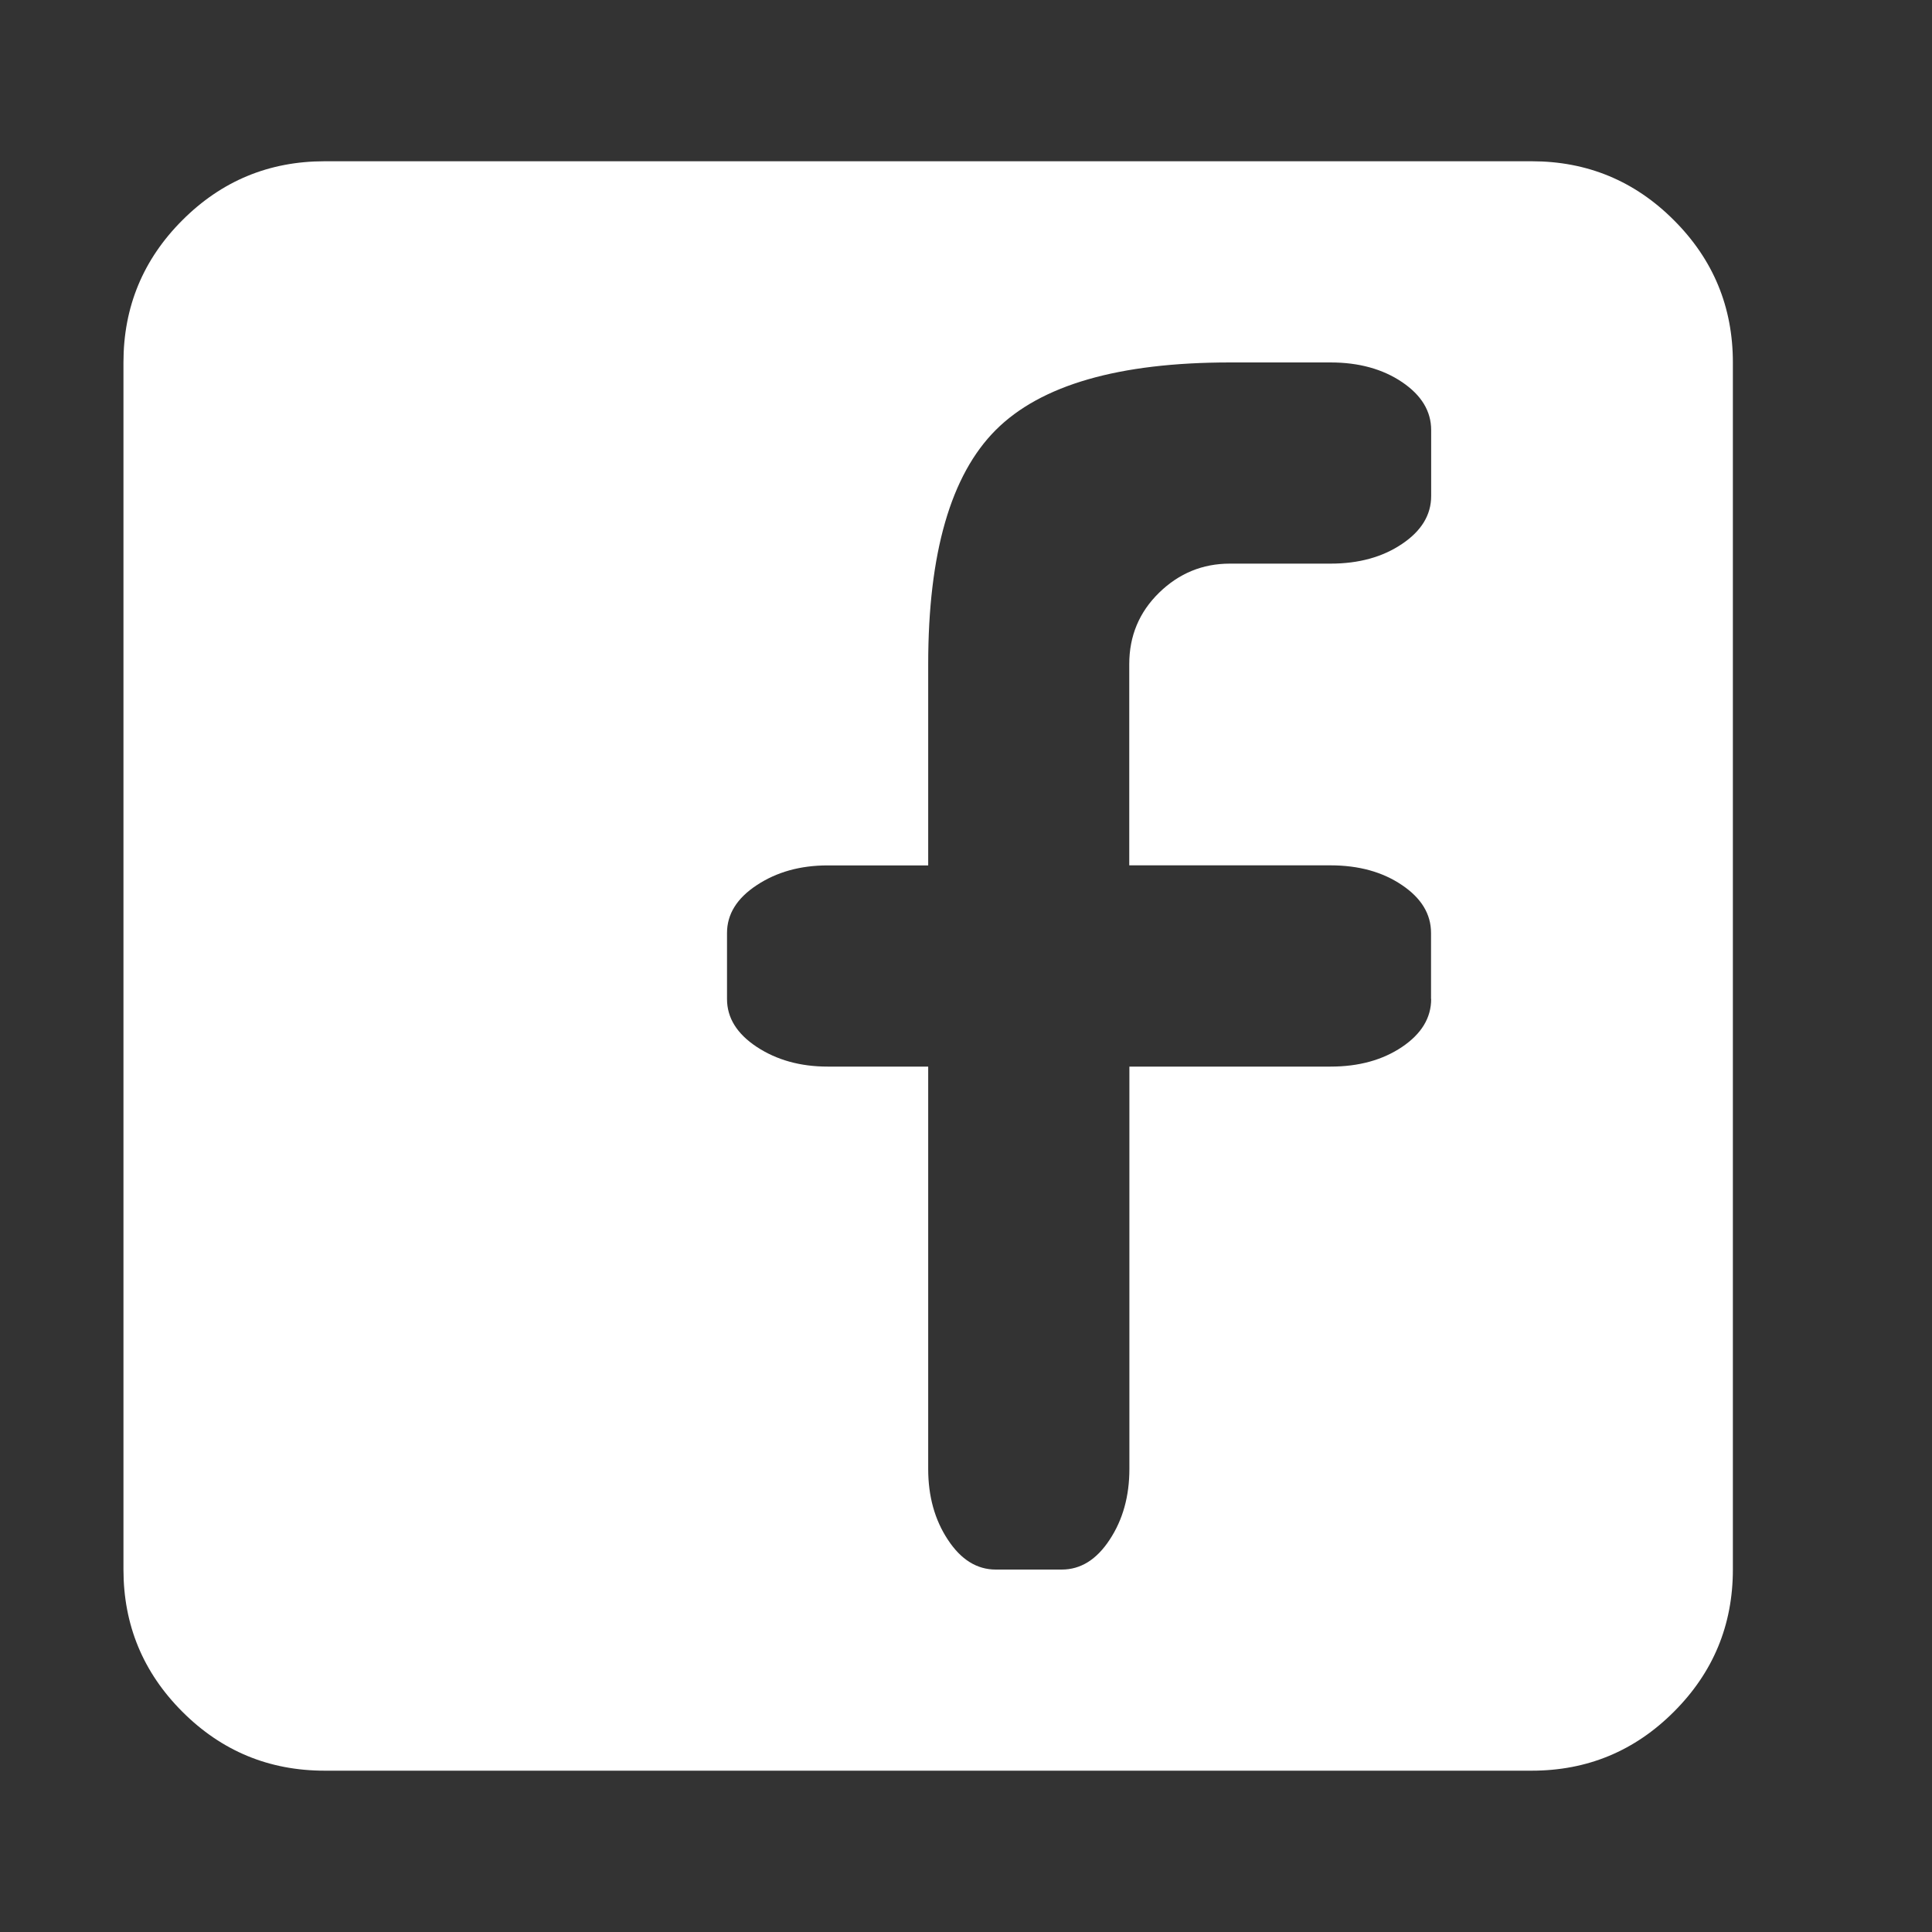 <?xml version="1.0" encoding="utf-8"?>
<!-- Generator: Adobe Illustrator 16.0.3, SVG Export Plug-In . SVG Version: 6.00 Build 0)  -->
<!DOCTYPE svg PUBLIC "-//W3C//DTD SVG 1.1//EN" "http://www.w3.org/Graphics/SVG/1.1/DTD/svg11.dtd">
<svg version="1.1" id="Layer_1" xmlns="http://www.w3.org/2000/svg" xmlns:xlink="http://www.w3.org/1999/xlink" x="0px" y="0px"
	 width="30px" height="30px" viewBox="0 0 30 30" enable-background="new 0 0 30 30" xml:space="preserve">
<rect x="0" y="0" width="30" height="30" fill="#333333" stroke="none"/>
<g>
	<defs>
		<rect id="SVGID_1_" x="1.917" y="2.504" width="24.992" height="24.991"/>
	</defs>
	<clipPath id="SVGID_2_">
		<use xlink:href="#SVGID_1_"  overflow="visible"/>
	</clipPath>
	<path clip-path="url(#SVGID_2_)" fill="#FFFFFF" d="M22.223,15.512c0,0.293-0.15,0.541-0.452,0.745
		c-0.302,0.203-0.671,0.305-1.11,0.305h-3.124v6.224v0.024c0,0.423-0.102,0.789-0.306,1.098c-0.203,0.31-0.451,0.464-0.744,0.464
		h-1.025c-0.292,0-0.541-0.154-0.744-0.464c-0.204-0.309-0.305-0.675-0.305-1.098v-6.248h-1.562c-0.423,0-0.79-0.102-1.099-0.305
		c-0.309-0.204-0.463-0.452-0.463-0.745v-1.024c0-0.293,0.154-0.541,0.463-0.744c0.309-0.204,0.675-0.306,1.099-0.306h1.562v-3.124
		c0-1.725,0.35-2.937,1.049-3.637c0.699-0.699,1.912-1.049,3.636-1.049h1.563c0.439,0,0.809,0.102,1.11,0.305
		s0.452,0.452,0.452,0.744v1.025c0,0.293-0.15,0.541-0.452,0.744C21.469,8.65,21.1,8.752,20.66,8.752h-1.563
		c-0.423,0-0.789,0.15-1.098,0.451c-0.309,0.302-0.464,0.671-0.464,1.11v3.124h3.124c0.439,0,0.809,0.102,1.11,0.306
		c0.302,0.203,0.452,0.451,0.452,0.744V15.512z M25.992,26.58c0.611-0.61,0.916-1.347,0.916-2.209V5.628
		c0-0.862-0.305-1.599-0.916-2.209c-0.609-0.61-1.346-0.915-2.208-0.915H5.041c-0.863,0-1.599,0.305-2.209,0.915
		c-0.61,0.61-0.915,1.347-0.915,2.209v18.743c0,0.862,0.305,1.599,0.915,2.209c0.61,0.61,1.346,0.915,2.209,0.915h18.744
		C24.646,27.495,25.383,27.19,25.992,26.58"/>
</g>
</svg>
